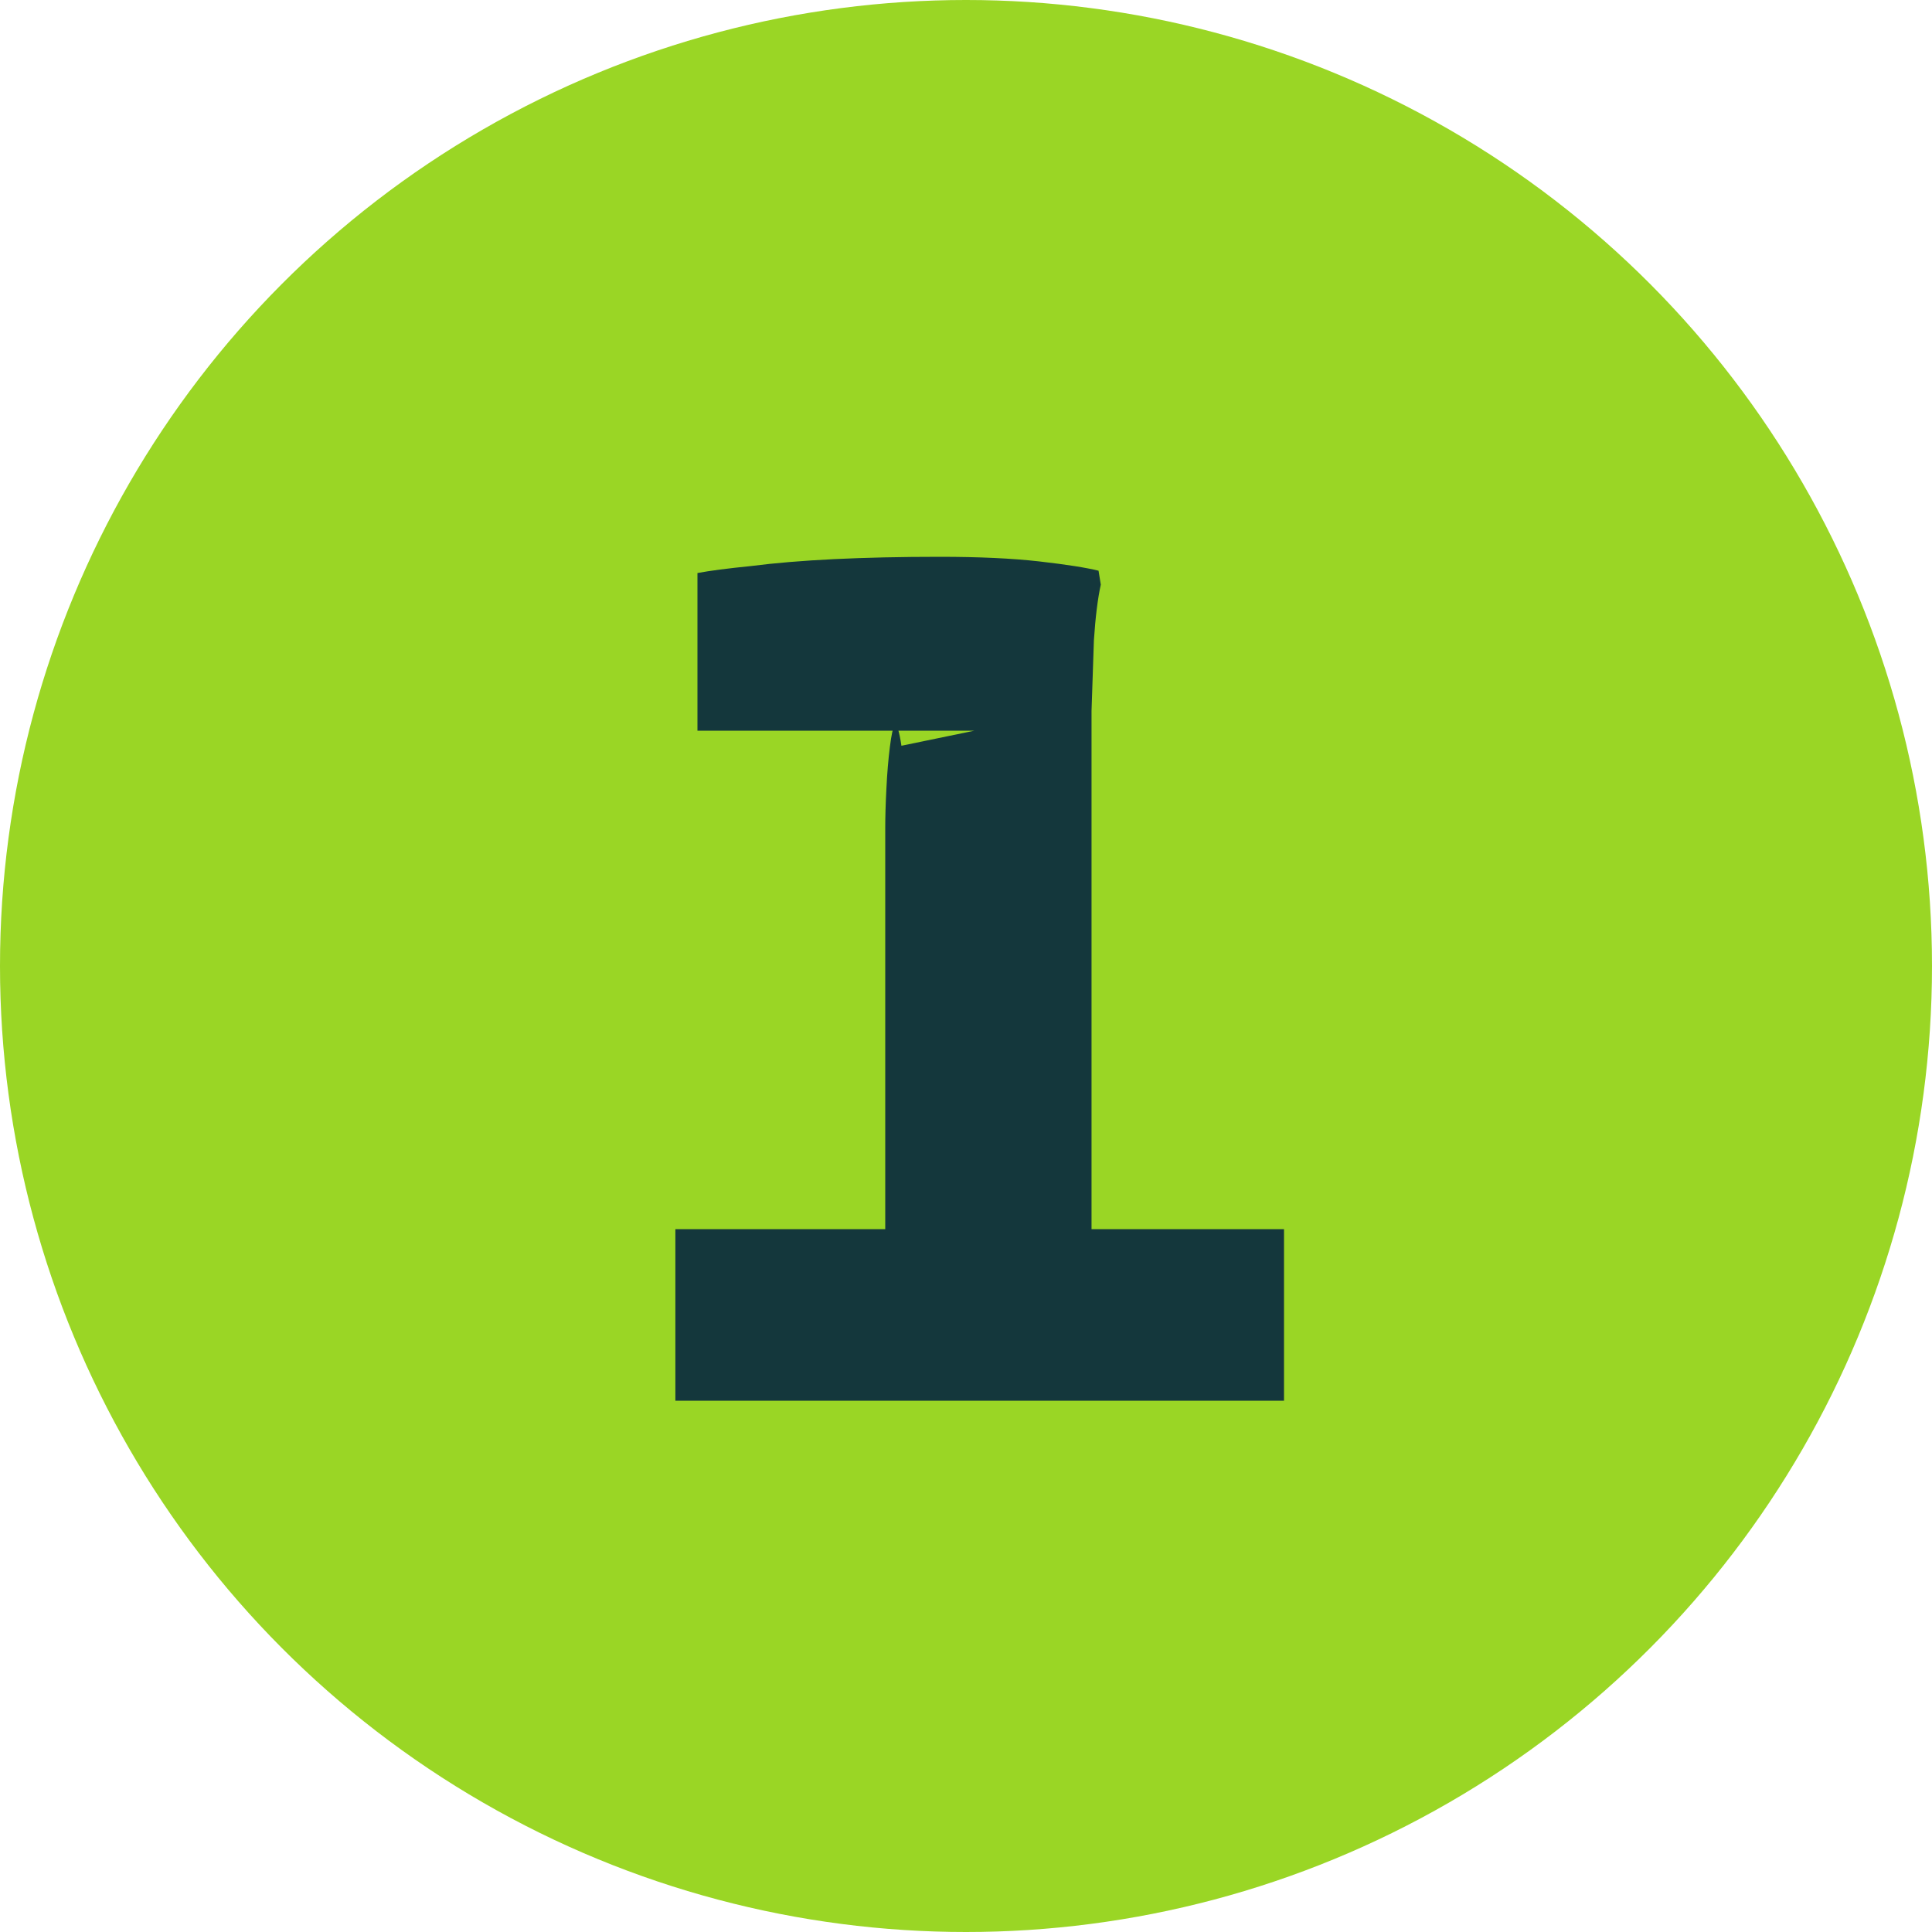 <svg width="40" height="40" viewBox="0 0 40 40" fill="none" xmlns="http://www.w3.org/2000/svg">
<circle cx="20" cy="20" r="20" fill="#9AD625"/>
<path d="M18.328 27.896V17.144C18.328 16.92 18.335 16.648 18.352 16.328C18.367 16.008 18.392 15.72 18.424 15.464C18.456 15.208 18.488 15.064 18.52 15.032C18.567 14.984 18.616 15.12 18.663 15.44L20.175 15.128H14.44V11.864C14.695 11.816 15.063 11.768 15.543 11.72C16.04 11.656 16.616 11.608 17.271 11.576C17.927 11.544 18.655 11.528 19.456 11.528C20.271 11.528 20.959 11.56 21.52 11.624C22.079 11.688 22.488 11.752 22.744 11.816L22.791 12.104C22.727 12.392 22.68 12.776 22.648 13.256C22.631 13.736 22.616 14.224 22.599 14.72C22.599 15.216 22.599 15.624 22.599 15.944V27.896H18.328ZM13.983 29V25.448H26.584V29H13.983Z" fill="#14373C"/>
</svg>
